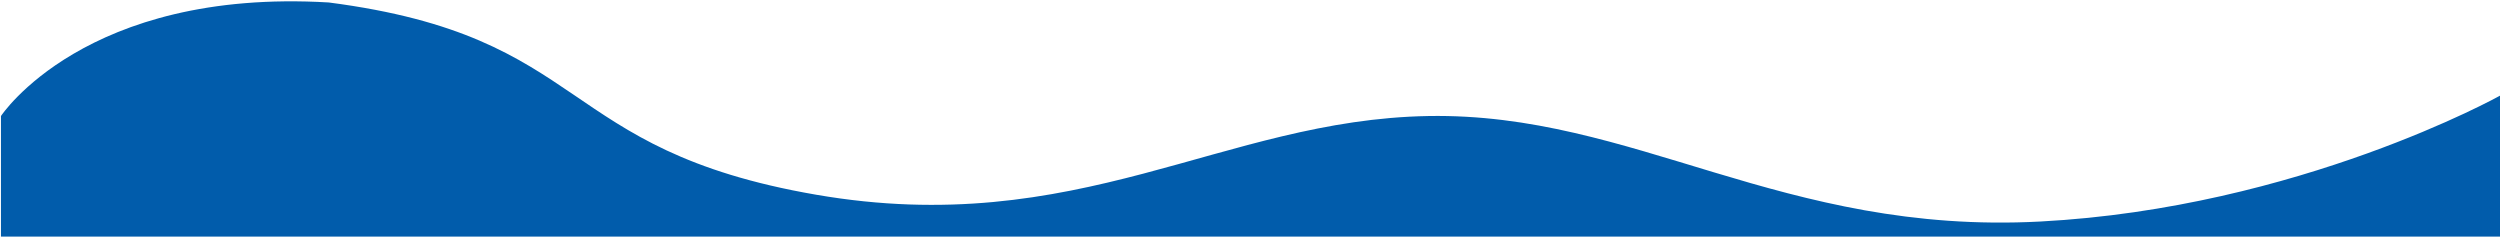 <?xml version="1.0" encoding="utf-8"?><svg xmlns="http://www.w3.org/2000/svg" xml:space="preserve" preserveAspectRatio="none" viewBox="0 0 1601 152"><g><g><path fill="#015cab" d="M.616 74.307S54.453-7.676 210.524 1.578C379.72 23.542 354.917 95.733 522.616 124.694c167.699 28.961 260.122-48.058 392-50.387 131.878-2.33 226.57 76.303 392 67.556C1472.047 133.116 1601 61.27 1601 61.27v90.268H.616z"/></g></g></svg>